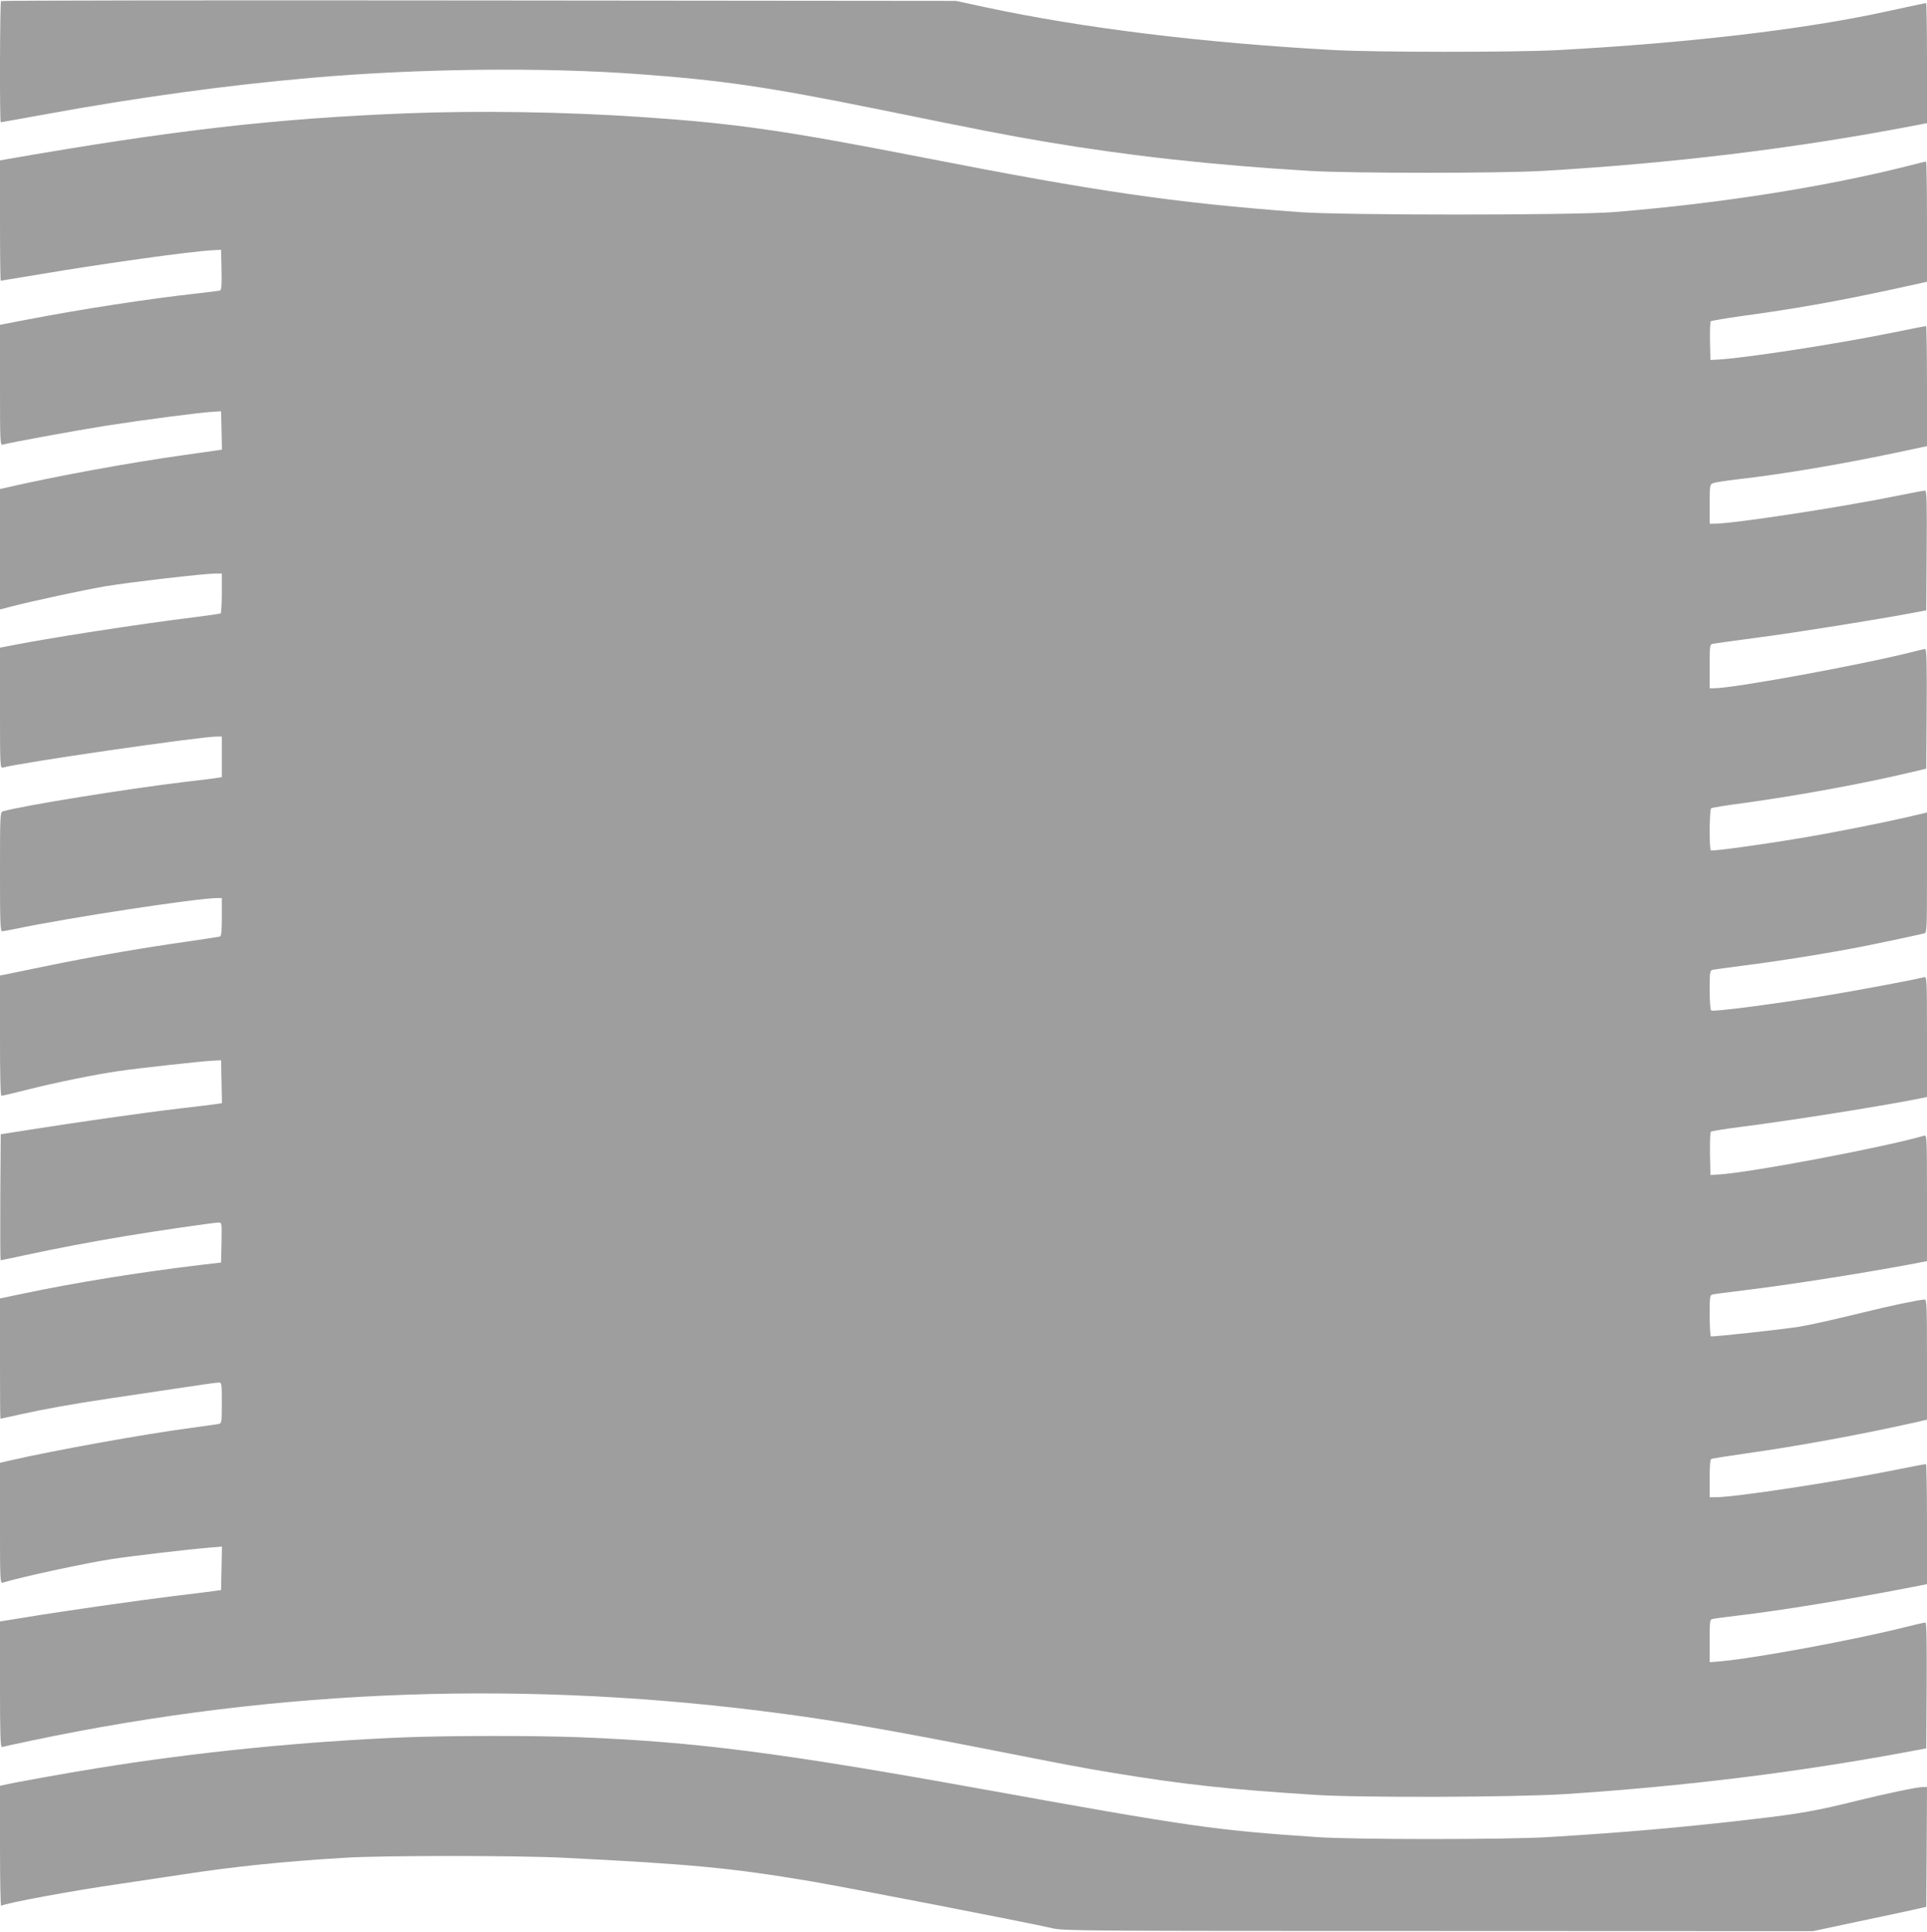 <?xml version="1.0" standalone="no"?>
<!DOCTYPE svg PUBLIC "-//W3C//DTD SVG 20010904//EN"
 "http://www.w3.org/TR/2001/REC-SVG-20010904/DTD/svg10.dtd">
<svg version="1.0" xmlns="http://www.w3.org/2000/svg"
 width="1277pt" height="1280pt" viewBox="0 0 1277 1280"
 preserveAspectRatio="xMidYMid meet">
<g transform="translate(0,1280) scale(0.1,-0.1)"
fill="#9e9e9e" stroke="none">
<path d="M7 12793 c-8 -7 -10 -803 -2 -803 2 0 138 24 302 54 603 110 1198
192 1753 240 705 62 1533 72 2170 25 552 -40 858 -85 1575 -230 697 -142 867
-175 1121 -218 553 -93 1101 -154 1749 -193 277 -17 1270 -17 1555 0 847 50
1636 145 2398 289 l142 27 0 398 c0 219 -3 398 -6 398 -3 0 -128 -27 -277 -59
-532 -116 -1308 -207 -2167 -253 -289 -15 -1211 -15 -1490 1 -868 48 -1654
145 -2300 283 l-195 42 -3161 3 c-1738 2 -3164 0 -3167 -4z"/>
<path d="M2690 12049 c-865 -34 -1546 -112 -2658 -306 l-32 -6 0 -398 c0 -220
2 -399 5 -399 2 0 123 20 267 44 420 71 995 151 1138 158 l55 3 3 -133 c2
-101 0 -133 -10 -137 -7 -2 -78 -11 -158 -20 -311 -34 -765 -104 -1112 -171
l-188 -36 0 -400 c0 -376 1 -399 18 -394 49 14 458 89 682 125 257 40 623 88
715 93 l50 3 3 -127 3 -127 -33 -5 c-18 -3 -116 -17 -218 -31 -359 -50 -858
-141 -1197 -220 l-23 -5 0 -399 0 -399 73 19 c151 39 478 109 622 134 160 27
662 85 733 85 l42 0 0 -129 c0 -72 -4 -132 -8 -135 -5 -3 -84 -14 -178 -26
-366 -45 -979 -140 -1231 -191 l-53 -10 0 -400 c0 -377 1 -400 18 -395 109 32
1309 206 1421 206 l31 0 0 -135 0 -134 -32 -5 c-18 -3 -112 -15 -208 -26 -379
-45 -1088 -159 -1212 -196 -17 -5 -18 -33 -18 -400 0 -336 2 -394 14 -394 8 0
46 7 85 15 351 74 1211 205 1343 205 l28 0 0 -125 c0 -92 -3 -127 -12 -130 -7
-2 -110 -18 -228 -35 -303 -43 -634 -101 -920 -160 -135 -28 -260 -54 -277
-57 l-33 -6 0 -398 c0 -271 3 -399 10 -399 6 0 83 18 170 40 185 47 460 103
610 124 138 20 539 64 615 68 l60 3 3 -142 3 -142 -33 -5 c-18 -3 -132 -17
-253 -31 -245 -29 -664 -89 -975 -138 l-205 -32 -3 -418 c-1 -229 0 -417 2
-417 2 0 76 15 163 34 214 46 440 89 658 125 200 34 594 91 625 91 20 0 20 -5
18 -132 l-3 -133 -145 -17 c-400 -48 -820 -116 -1168 -189 l-152 -32 0 -399
c0 -219 1 -398 3 -398 1 0 61 13 132 29 152 34 351 70 595 106 96 14 292 44
436 65 144 22 271 40 283 40 20 0 21 -4 21 -135 0 -131 -1 -135 -22 -140 -13
-2 -93 -14 -178 -25 -315 -42 -903 -148 -1197 -215 l-73 -17 0 -400 c0 -376 1
-399 18 -394 133 40 542 128 721 156 138 21 502 64 649 76 l83 7 -3 -144 -3
-144 -50 -7 c-27 -4 -147 -19 -265 -33 -236 -29 -721 -98 -982 -141 l-168 -27
0 -418 c0 -330 3 -417 13 -414 6 2 98 22 202 44 1644 345 3290 403 4985 175
359 -48 701 -108 1315 -228 575 -113 642 -126 853 -161 475 -78 765 -110 1347
-147 307 -20 1321 -16 1655 5 811 53 1573 148 2325 290 l70 13 3 417 c1 291
-1 417 -8 417 -6 0 -64 -13 -128 -29 -340 -86 -1001 -208 -1229 -228 l-73 -6
0 141 c0 139 0 142 23 146 12 3 83 12 157 21 293 34 771 113 1173 192 l87 17
0 398 c0 219 -3 398 -7 398 -5 0 -98 -18 -208 -40 -393 -79 -1057 -180 -1185
-180 l-40 0 0 125 c0 92 3 127 13 130 6 2 109 18 227 35 353 50 756 124 1123
206 l77 18 0 398 c0 341 -2 398 -14 398 -31 0 -238 -43 -406 -85 -201 -49
-339 -80 -425 -95 -104 -17 -578 -69 -587 -64 -4 3 -8 66 -8 139 0 132 1 135
23 139 12 3 101 14 197 26 297 36 752 107 1098 171 l122 23 0 418 c0 395 -1
419 -17 414 -264 -77 -1161 -247 -1368 -258 l-50 -3 -3 139 c-1 77 1 143 6
148 4 4 98 19 207 33 326 41 978 145 1198 191 l27 6 0 399 c0 377 -1 400 -18
395 -43 -13 -447 -89 -637 -120 -346 -57 -759 -111 -775 -101 -6 4 -10 64 -10
135 0 126 1 130 23 135 12 2 94 14 182 25 260 33 586 85 818 131 112 22 373
78 400 85 16 5 17 33 17 403 l0 398 -122 -29 c-202 -46 -500 -105 -723 -142
-263 -44 -576 -87 -587 -80 -12 8 -10 272 2 279 6 4 105 20 220 35 349 48 783
127 1085 199 l120 28 3 396 c2 287 -1 397 -9 397 -6 0 -37 -7 -68 -15 -329
-85 -1198 -245 -1332 -245 l-29 0 0 145 c0 142 0 145 23 150 12 2 146 21 297
41 235 30 817 123 1045 167 l70 13 3 397 c2 314 0 397 -10 397 -7 0 -91 -16
-186 -35 -377 -77 -1082 -184 -1209 -185 l-33 0 0 130 c0 126 1 131 23 139 12
5 87 17 167 26 291 33 671 97 1028 172 l222 47 0 398 c0 219 -3 398 -6 398 -3
0 -105 -20 -227 -45 -377 -76 -965 -166 -1147 -177 l-55 -3 -3 124 c-1 68 1
128 5 132 4 4 94 19 198 34 355 48 636 98 998 176 l237 52 0 398 c0 220 -3
399 -6 399 -3 0 -58 -13 -122 -30 -556 -140 -1245 -248 -1945 -305 -270 -22
-1801 -22 -2092 0 -828 62 -1336 136 -2480 360 -921 180 -1247 227 -1865 269
-508 35 -1087 44 -1570 25z"/>
<path d="M2680 1289 c-667 -27 -1383 -98 -2040 -205 -195 -31 -561 -97 -617
-111 l-23 -5 0 -400 c0 -219 3 -397 8 -395 29 18 476 101 792 146 113 17 293
44 400 60 342 53 671 87 1080 112 249 16 1151 16 1460 0 841 -42 1107 -67
1635 -156 240 -41 1433 -272 1605 -312 70 -16 242 -17 2555 -17 l2480 -1 295
63 c162 34 331 70 375 80 l80 18 3 397 2 397 -26 0 c-38 0 -253 -45 -434 -90
-269 -67 -387 -88 -700 -124 -481 -56 -859 -88 -1350 -118 -283 -17 -1280 -17
-1530 0 -681 46 -836 68 -2220 318 -1342 242 -1895 313 -2674 344 -294 11
-850 11 -1156 -1z"/>
</g>
</svg>
